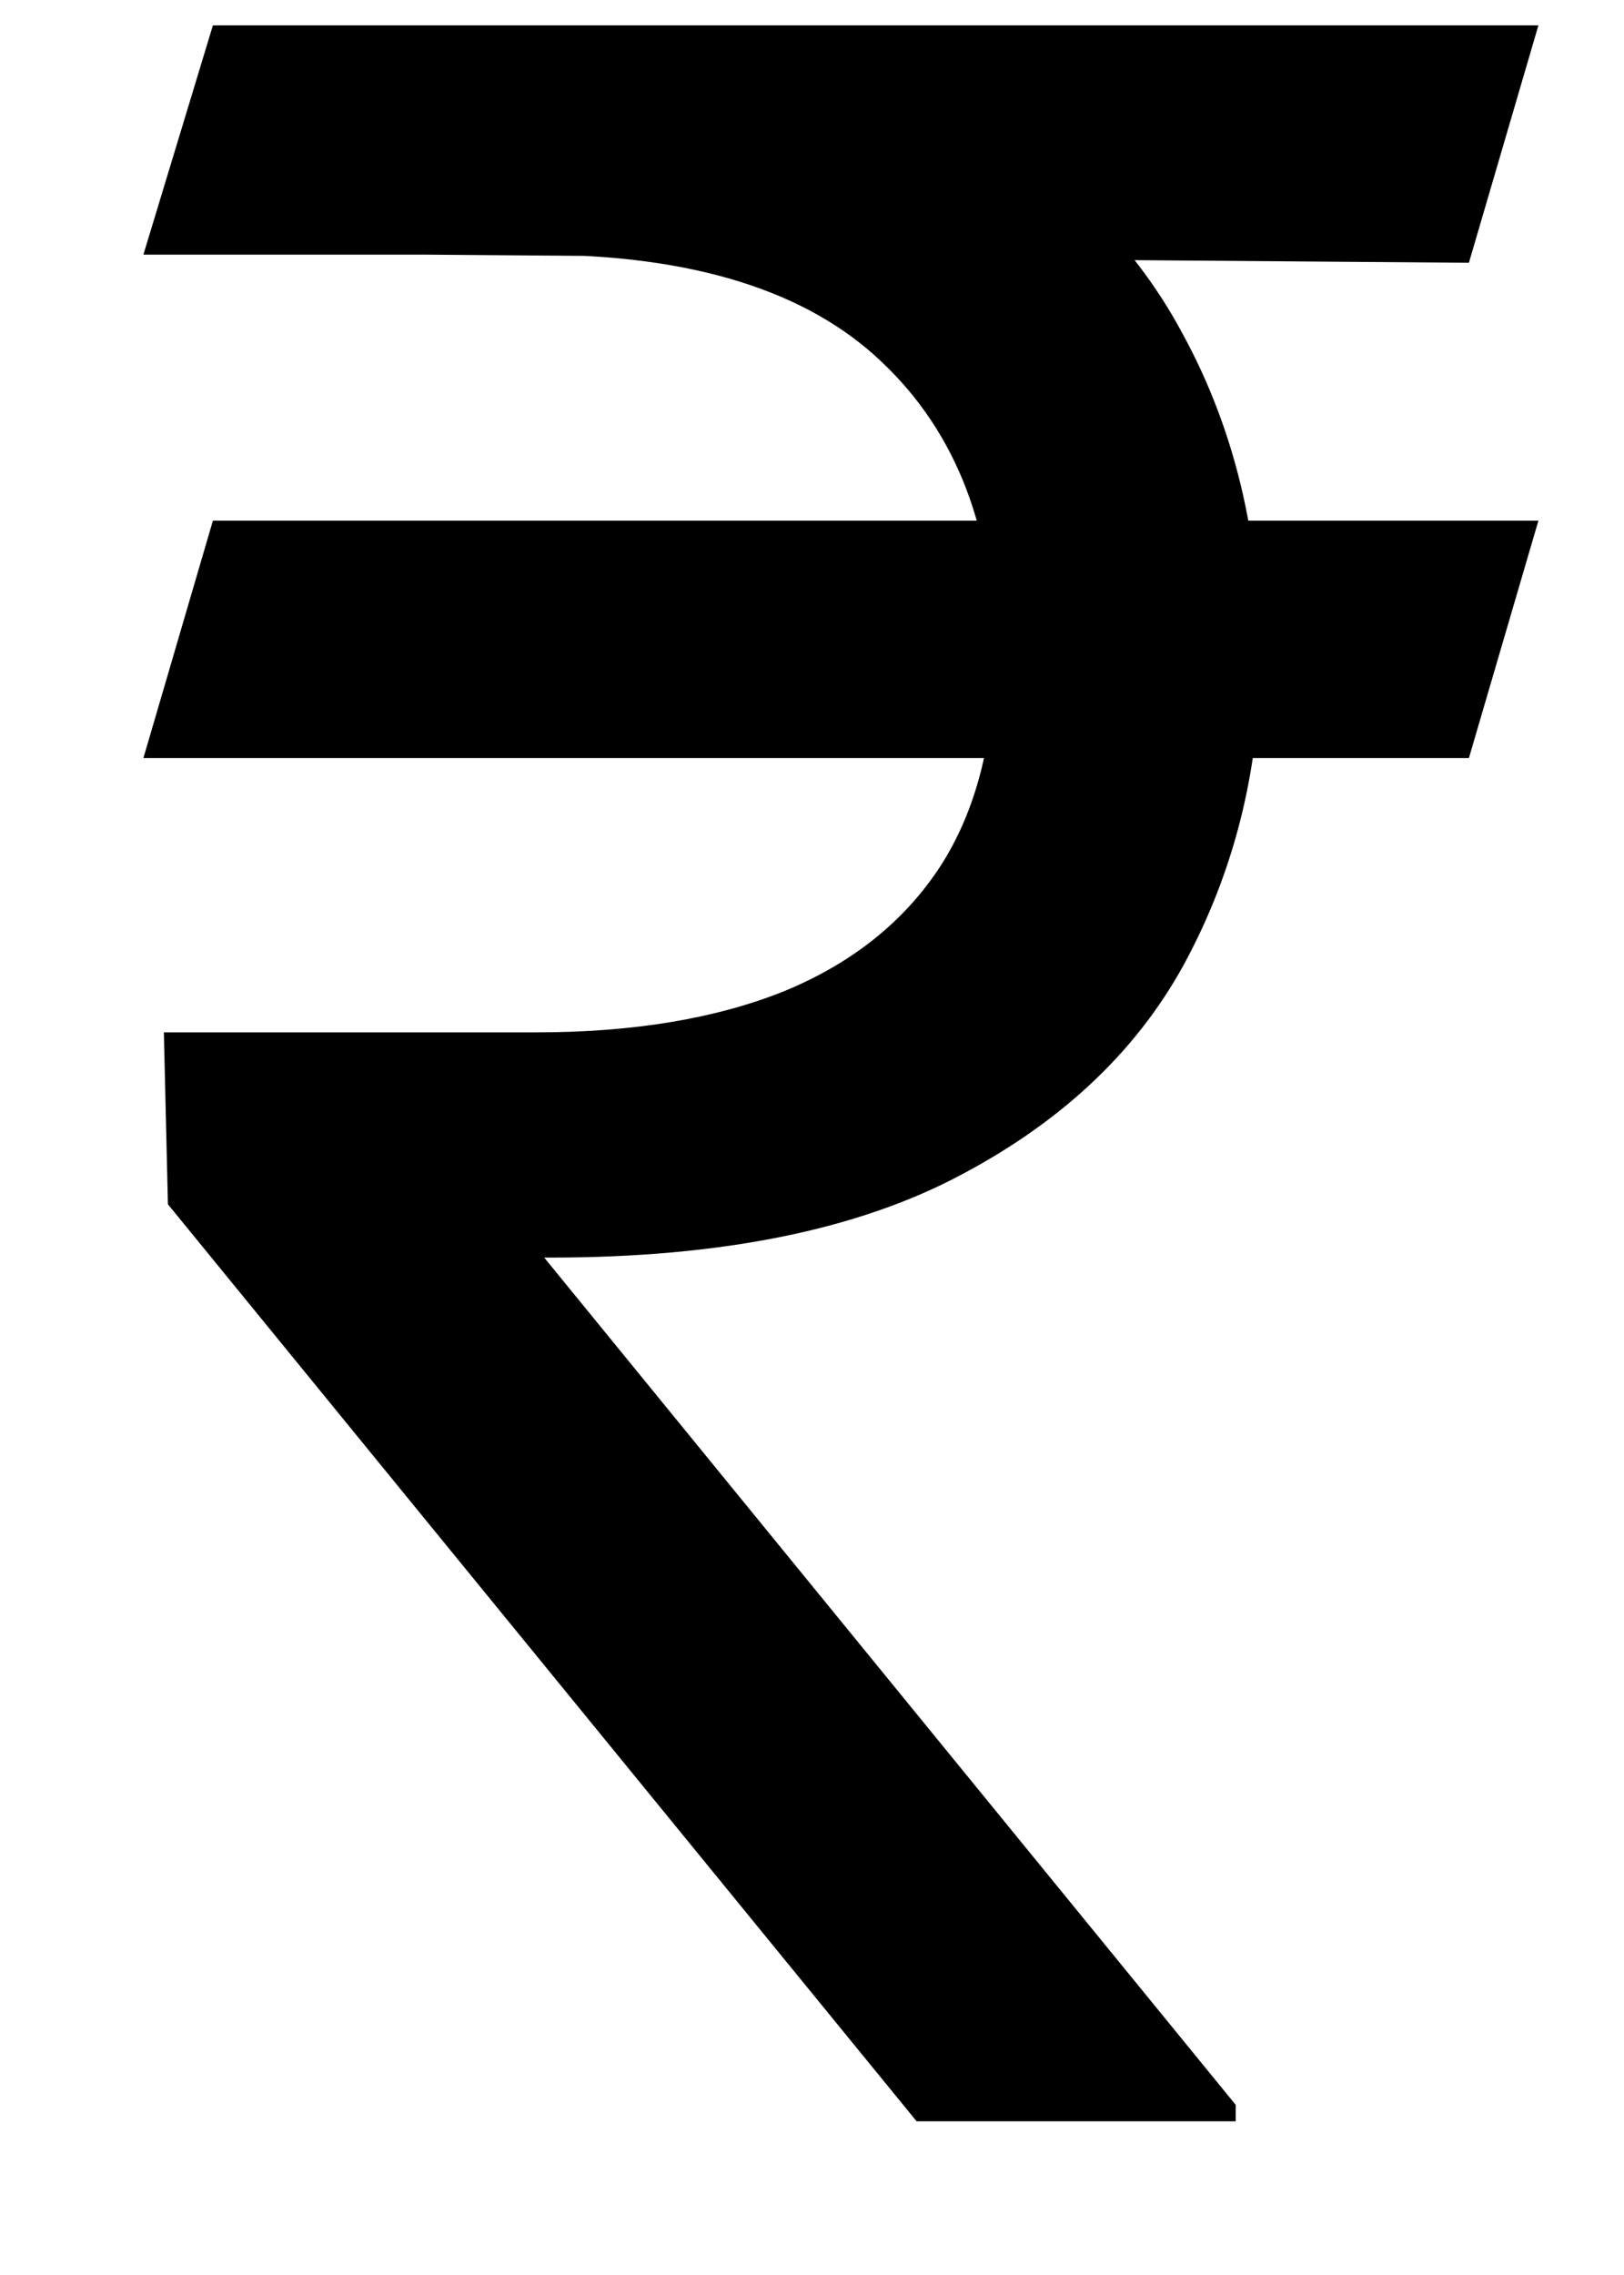 <svg width="10" height="14" viewBox="0 0 10 14" fill="none" xmlns="http://www.w3.org/2000/svg">
<path id="&#226;&#130;&#185;" d="M9.473 3.204L9.045 4.665H0.883L1.311 3.204H9.473ZM5.644 13.054L1.034 7.411L1.009 6.353H3.301C3.897 6.353 4.405 6.269 4.825 6.101C5.245 5.929 5.566 5.673 5.789 5.333C6.011 4.989 6.122 4.556 6.122 4.036C6.122 3.267 5.892 2.665 5.43 2.228C4.968 1.787 4.258 1.567 3.301 1.567H0.883L1.311 0.156H3.301C4.325 0.156 5.165 0.326 5.82 0.666C6.479 1.002 6.966 1.464 7.281 2.052C7.6 2.635 7.76 3.297 7.76 4.036C7.76 4.703 7.613 5.318 7.319 5.881C7.029 6.439 6.563 6.888 5.921 7.228C5.283 7.569 4.439 7.739 3.389 7.739H3.351L7.609 12.953V13.054H5.644ZM9.473 0.156L9.045 1.617L2.621 1.567L3.049 0.156H9.473Z" fill="black"/>
</svg>
